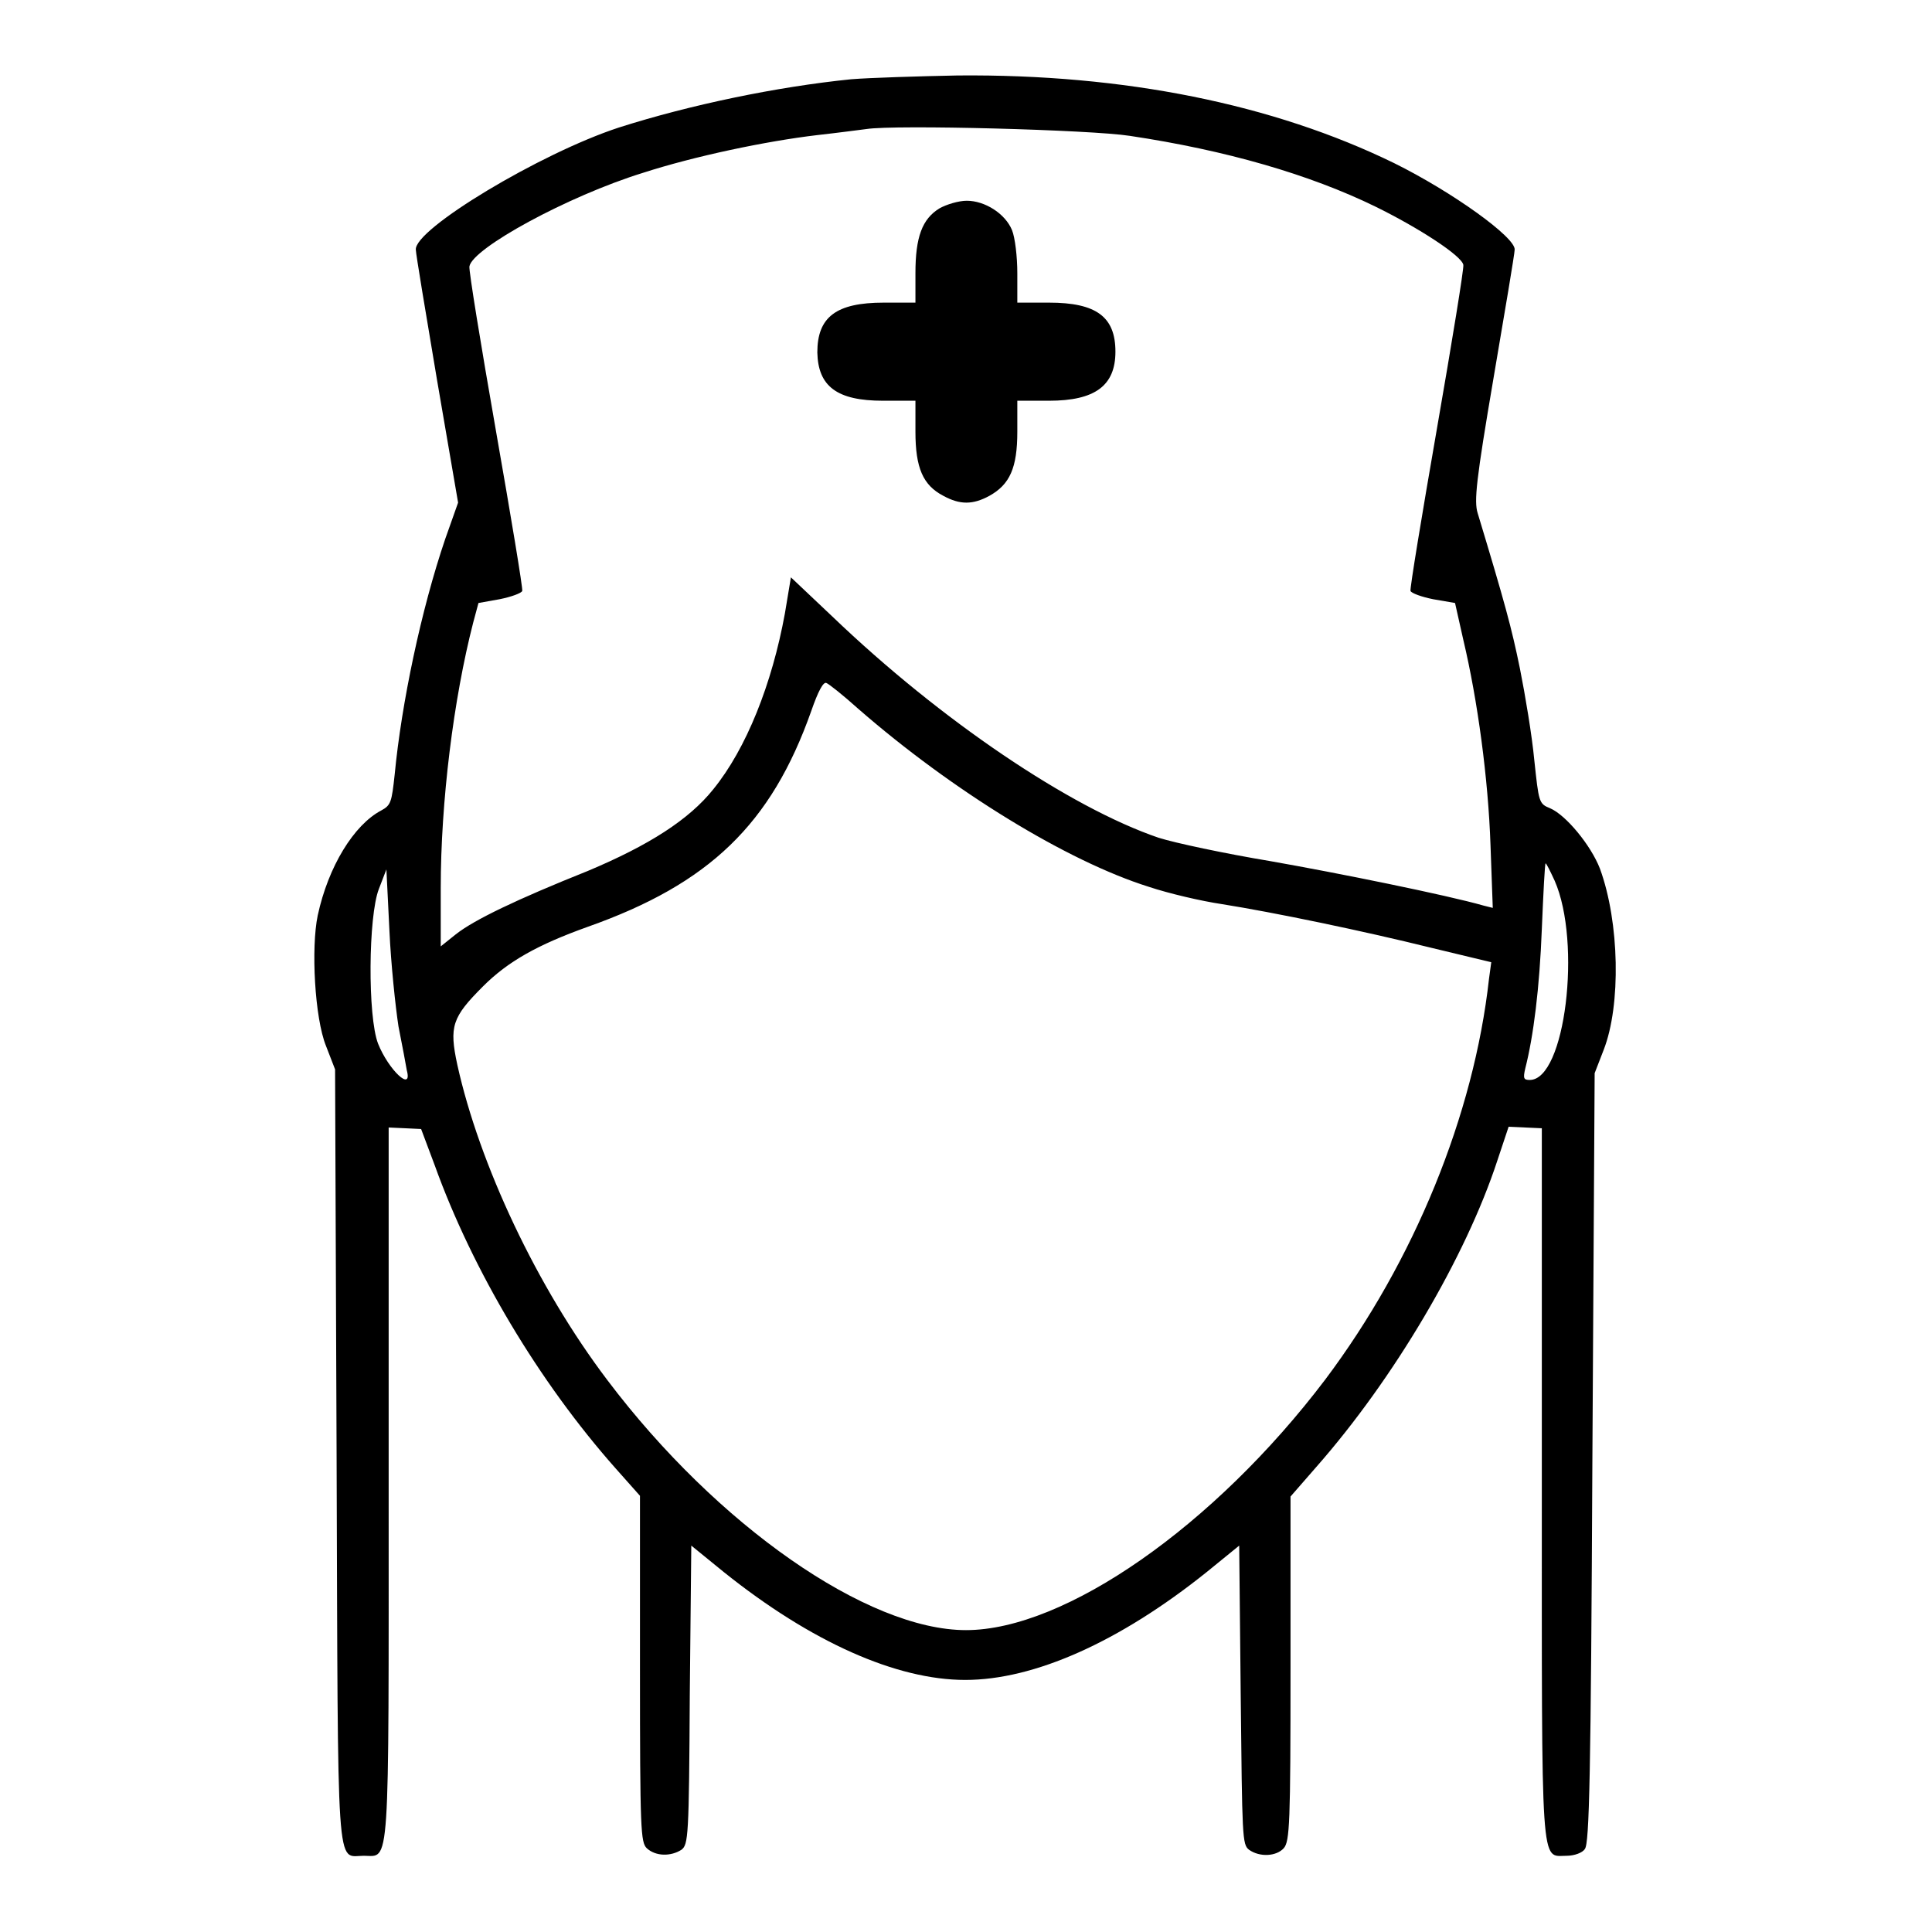 <?xml version="1.0" encoding="utf-8"?>
<!-- Svg Vector Icons : http://www.onlinewebfonts.com/icon -->
<!DOCTYPE svg PUBLIC "-//W3C//DTD SVG 1.1//EN" "http://www.w3.org/Graphics/SVG/1.1/DTD/svg11.dtd">
<svg version="1.1" xmlns="http://www.w3.org/2000/svg" xmlns:xlink="http://www.w3.org/1999/xlink" x="0px" y="0px" viewBox="0 0 256 256" enable-background="new 0 0 256 256" xml:space="preserve">
<g><g><g><path fill="#000000" d="M112.8,10.5c-9.9,1-21.4,3.4-30.8,6.4c-10.4,3.4-27.2,13.5-26.9,16.2c0,0.5,1.3,8.3,2.8,17.2l2.8,16.3L59,71.4c-3.2,9.4-5.8,21.8-6.7,31.2c-0.4,3.7-0.5,4.1-1.8,4.8c-3.6,1.9-7,7.4-8.4,13.9c-0.9,4.3-0.4,13.6,1.1,17.3l1.2,3.1l0.2,51.1c0.2,56.9-0.1,53.1,3.6,53.1c3.5,0,3.3,2.9,3.3-49.4v-47.1l2.2,0.1l2.1,0.1l1.8,4.8c5,13.9,13.8,28.7,24,40.2l3.2,3.6v22.9c0,21.5,0.1,23,0.9,23.8c1.2,1.1,3.2,1.1,4.6,0.2c0.9-0.7,1-1.7,1.1-20.5l0.2-19.8l4.3,3.5c11.6,9.3,22.9,14.3,32,14.3c9.1,0,20.4-5,32-14.3l4.3-3.5l0.2,19.8c0.2,18.9,0.2,19.8,1.1,20.5c1.4,1,3.6,0.9,4.6-0.2c0.8-0.9,0.9-3.3,0.9-23.8v-22.8l3.4-3.9c10.3-11.7,19.8-27.8,24-40.6l1.5-4.5l2.2,0.1l2.2,0.1v47c0,52.2-0.2,49.4,3.3,49.4c1,0,2.1-0.4,2.4-0.9c0.6-0.7,0.8-9.7,1-51.8l0.3-51l1.2-3.1c2.3-5.9,2.1-16.9-0.5-24c-1.2-3.1-4.5-7.1-6.6-8c-1.5-0.6-1.5-0.8-2.1-6.4c-0.3-3.2-1.2-8.6-1.9-12.1c-1.1-5.4-2-8.7-5.6-20.6c-0.5-1.6-0.2-4.4,2.1-17.9c1.5-8.8,2.8-16.5,2.8-17c0.2-1.6-8.3-7.7-16-11.5c-16-7.8-35.7-11.8-57.8-11.6C121.8,10.1,115.3,10.3,112.8,10.5z M149.7,18c12.7,1.9,23.8,5.1,32.6,9.4c5.7,2.8,11.4,6.5,11.6,7.7c0.1,0.4-1.5,10.2-3.5,21.7c-2,11.5-3.6,21.2-3.5,21.5c0.1,0.3,1.5,0.8,3,1.1l2.9,0.5l1.1,4.9c1.9,8,3.3,18.4,3.6,27.2l0.3,8.3l-1.2-0.3c-4.9-1.4-19.2-4.3-28.3-5.9c-6-1-12.6-2.4-14.8-3.1c-11.7-4-28.8-15.5-43.2-29.3l-5.5-5.2l-0.8,4.8c-1.7,9.3-5.1,17.9-9.5,23.3c-3.2,4-8.5,7.4-16.6,10.8c-9.5,3.8-15.1,6.5-17.5,8.4l-2,1.6v-7.7c0-11.5,1.7-25.1,4.3-35.2l0.7-2.6l2.8-0.5c1.5-0.3,2.9-0.8,3-1.1c0.1-0.3-1.5-9.9-3.5-21.3c-2-11.4-3.6-21.2-3.5-21.7c0.4-2.4,13-9.3,23-12.4c6.8-2.2,16.3-4.2,23.1-5c2.7-0.3,5.7-0.7,6.5-0.8C118.6,16.5,144.6,17.2,149.7,18z M113.7,93.9c12.5,10.9,27.7,20.2,38.5,23.6c2.7,0.9,7,1.9,9.7,2.3c6.9,1.1,18.5,3.5,27.8,5.8l7.9,1.9l-0.3,2.2c-2,18-9.9,37.4-21.7,53.1C160.9,202.2,141.1,216,128,216c-13.1,0-33-13.9-47.5-33.1c-9.4-12.4-17-28.7-19.9-41.8c-1.1-5.1-0.7-6.3,3.4-10.4c3.3-3.3,7.2-5.5,13.9-7.9c16.1-5.7,24.3-13.6,29.6-28.6c0.9-2.6,1.6-3.9,2-3.7C109.8,90.6,111.7,92.1,113.7,93.9z M206,116.7c3.6,8.2,1.4,26.4-3.3,26.4c-0.8,0-0.9-0.2-0.6-1.5c1.1-4.3,1.9-10.7,2.2-18.5c0.2-4.8,0.4-8.7,0.5-8.7S205.4,115.4,206,116.7z M52.8,136c0.5,2.5,1,5.2,1.1,5.8c0.8,3-2.4,0-3.8-3.5c-1.4-3.6-1.3-16.9,0.1-20.5l1-2.6l0.4,8.1C51.8,127.7,52.4,133.4,52.8,136z"/><path fill="#000000" d="M124.5,27.6c-2.3,1.4-3.2,3.8-3.2,8.6v3.9h-4.2c-6.3,0-8.8,1.9-8.8,6.6c0.1,4.5,2.6,6.4,8.7,6.4h4.3v4.1c0,4.8,1,7.1,3.7,8.5c2.2,1.2,3.9,1.2,6.1,0c2.7-1.5,3.7-3.7,3.7-8.5v-4.1h4.2c6.1,0,8.8-2,8.8-6.5c0-4.6-2.5-6.5-8.8-6.5h-4.2v-3.9c0-2.2-0.3-4.7-0.7-5.7c-0.9-2.2-3.6-3.9-6-3.9C127,26.6,125.4,27.1,124.5,27.6z"/></g></g></g>
</svg>